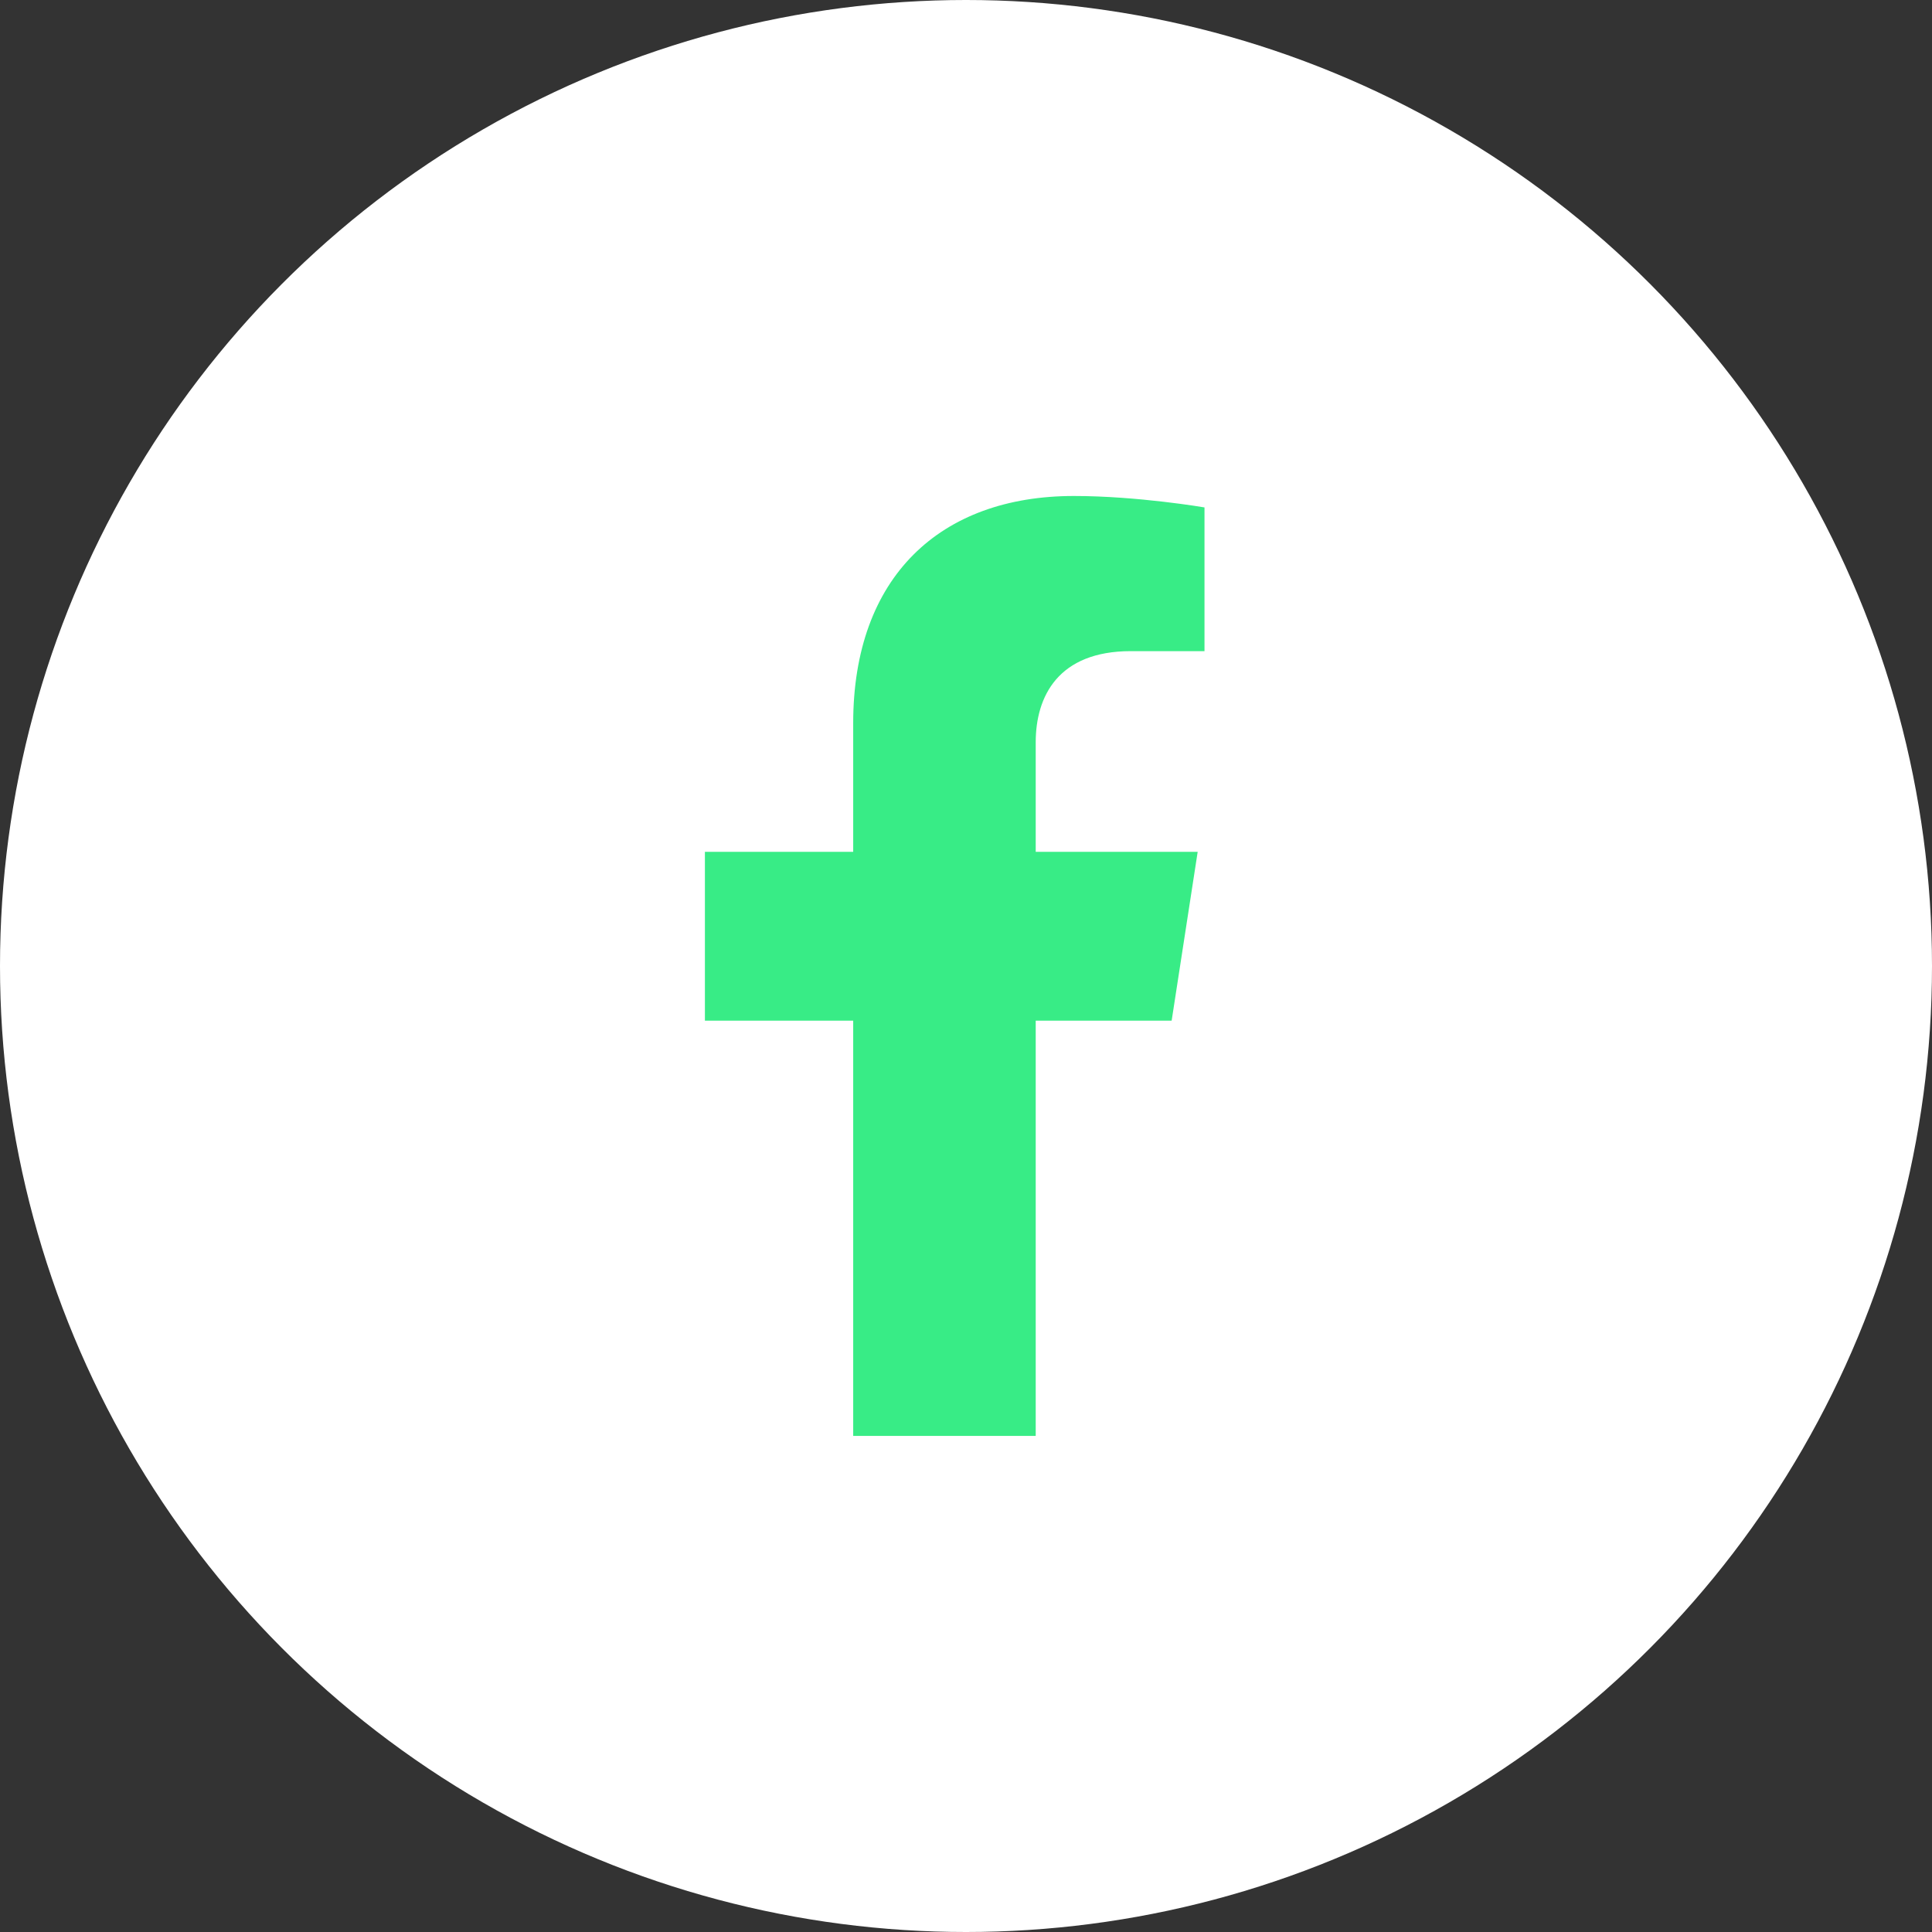 <svg width="36" height="36" viewBox="0 0 36 36" fill="none" xmlns="http://www.w3.org/2000/svg">
<rect x="0" y="0" width="36" height="36" fill="#333333" stroke="none"/>
<circle cx="18" cy="18" r="18" fill="white"/>
<path d="M21.832 19.019L22.317 15.873H19.299V13.833C19.299 12.974 19.72 12.133 21.071 12.133H22.444V9.455C22.444 9.455 21.199 9.242 20.009 9.242C17.522 9.242 15.898 10.747 15.898 13.476V15.873H13.135V19.019H15.898V26.756H19.299V19.019H21.832Z" fill="#38EC86"/>
</svg>
